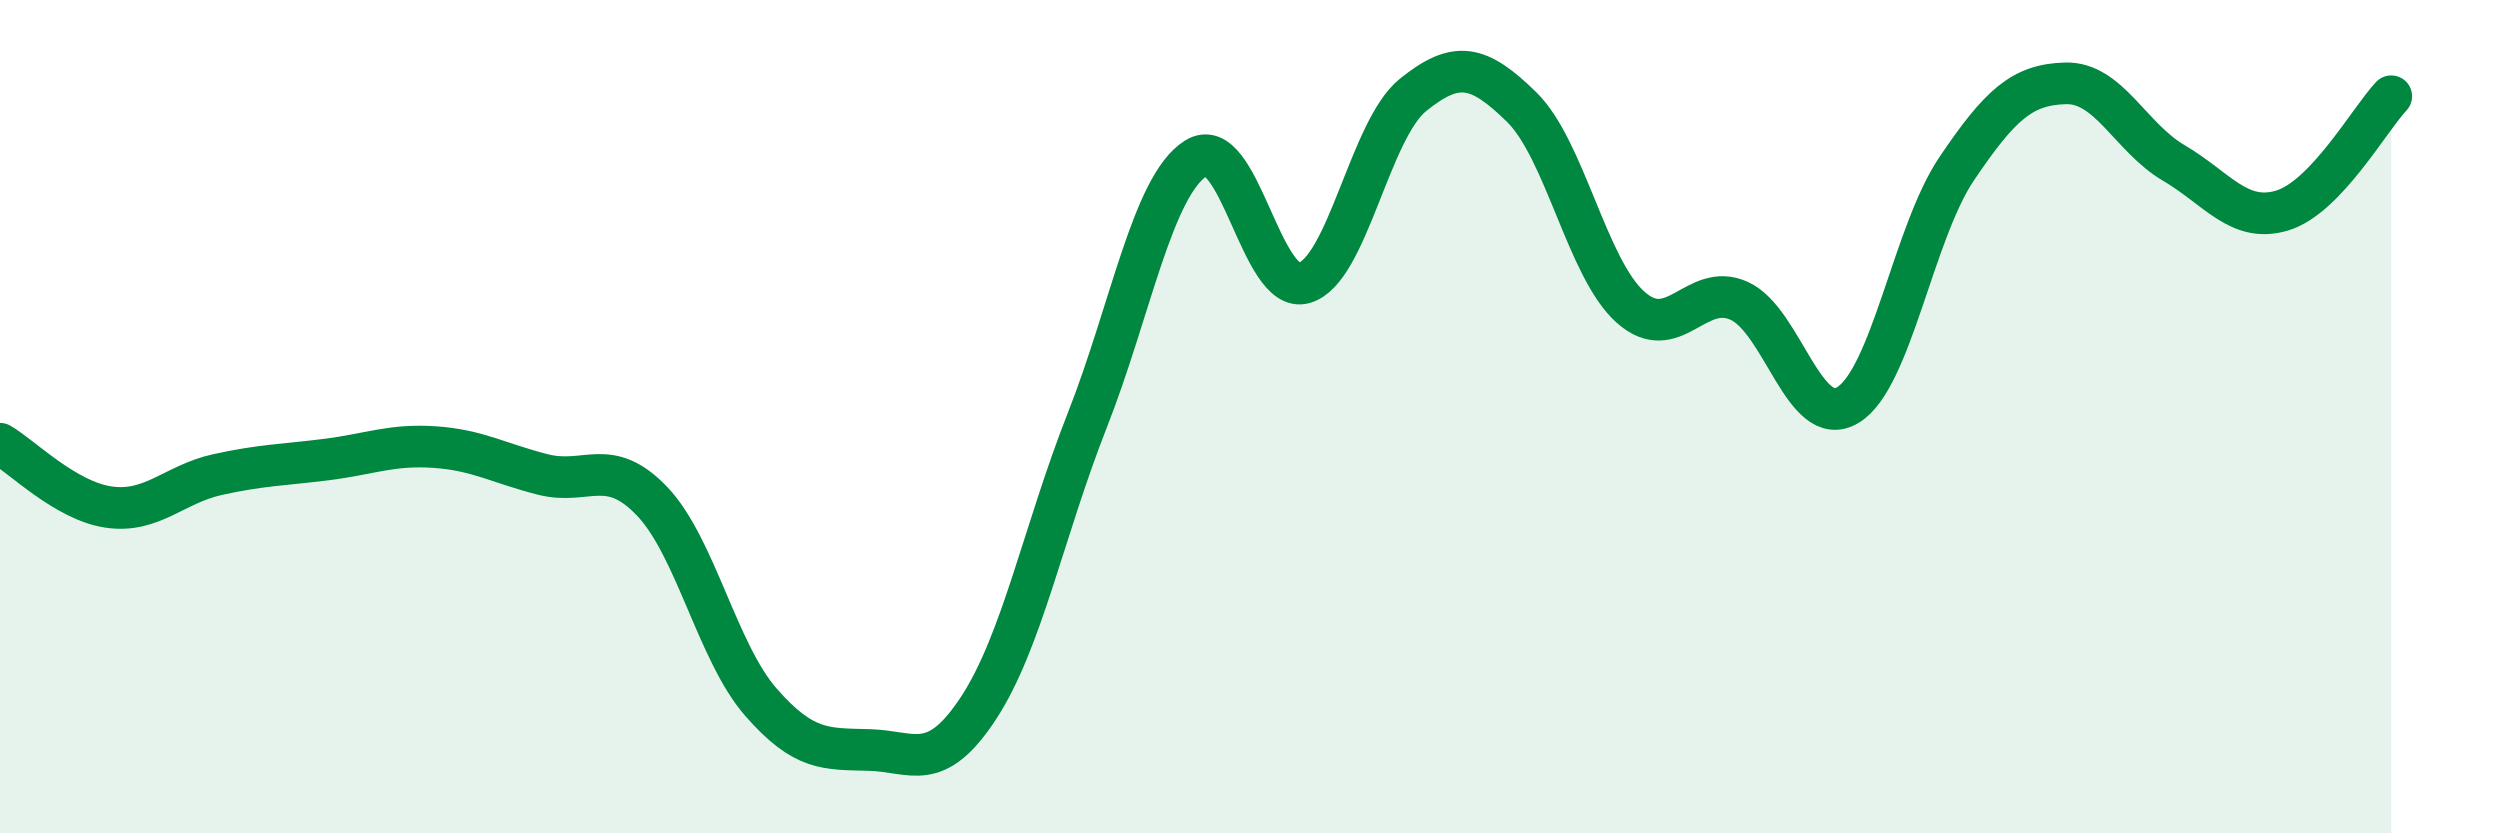 
    <svg width="60" height="20" viewBox="0 0 60 20" xmlns="http://www.w3.org/2000/svg">
      <path
        d="M 0,10.65 C 0.52,10.95 1.57,12.02 2.61,12.17 C 3.65,12.32 4.18,11.62 5.22,11.39 C 6.26,11.16 6.79,11.16 7.83,11.03 C 8.87,10.9 9.39,10.66 10.43,10.73 C 11.47,10.8 12,11.13 13.04,11.39 C 14.08,11.65 14.61,10.94 15.65,12.03 C 16.69,13.12 17.22,15.66 18.26,16.85 C 19.3,18.04 19.83,17.97 20.87,18 C 21.91,18.03 22.44,18.58 23.48,17 C 24.52,15.42 25.05,12.74 26.09,10.1 C 27.13,7.46 27.66,4.46 28.7,3.8 C 29.74,3.14 30.26,7.09 31.3,6.79 C 32.34,6.49 32.87,3.12 33.91,2.28 C 34.95,1.44 35.48,1.55 36.52,2.57 C 37.56,3.59 38.09,6.44 39.13,7.37 C 40.17,8.3 40.7,6.75 41.74,7.22 C 42.78,7.69 43.31,10.35 44.35,9.72 C 45.39,9.09 45.92,5.59 46.96,4.05 C 48,2.51 48.53,2.03 49.57,2 C 50.61,1.97 51.13,3.3 52.17,3.91 C 53.21,4.52 53.74,5.37 54.78,5.05 C 55.82,4.73 56.87,2.86 57.39,2.31L57.39 20L0 20Z"
        fill="#008740"
        opacity="0.1"
        stroke-linecap="round"
        stroke-linejoin="round"
      />
      <path
        d="M 0,10.65 C 0.52,10.95 1.57,12.02 2.61,12.17 C 3.65,12.32 4.18,11.62 5.22,11.39 C 6.26,11.16 6.79,11.16 7.83,11.03 C 8.87,10.9 9.39,10.66 10.43,10.73 C 11.47,10.8 12,11.13 13.04,11.39 C 14.08,11.65 14.61,10.94 15.65,12.03 C 16.69,13.12 17.22,15.66 18.26,16.85 C 19.3,18.04 19.83,17.97 20.87,18 C 21.91,18.03 22.44,18.58 23.48,17 C 24.52,15.42 25.05,12.74 26.09,10.1 C 27.13,7.46 27.66,4.46 28.7,3.8 C 29.74,3.14 30.26,7.09 31.3,6.79 C 32.34,6.49 32.87,3.12 33.91,2.28 C 34.95,1.44 35.48,1.55 36.52,2.57 C 37.56,3.59 38.09,6.44 39.13,7.37 C 40.17,8.3 40.7,6.75 41.74,7.22 C 42.78,7.69 43.31,10.35 44.35,9.72 C 45.39,9.09 45.92,5.59 46.96,4.05 C 48,2.51 48.53,2.03 49.57,2 C 50.61,1.97 51.13,3.3 52.17,3.91 C 53.21,4.52 53.74,5.37 54.78,5.05 C 55.82,4.73 56.87,2.86 57.39,2.31"
        stroke="#008740"
        stroke-width="1"
        fill="none"
        stroke-linecap="round"
        stroke-linejoin="round"
      />
    </svg>
  
